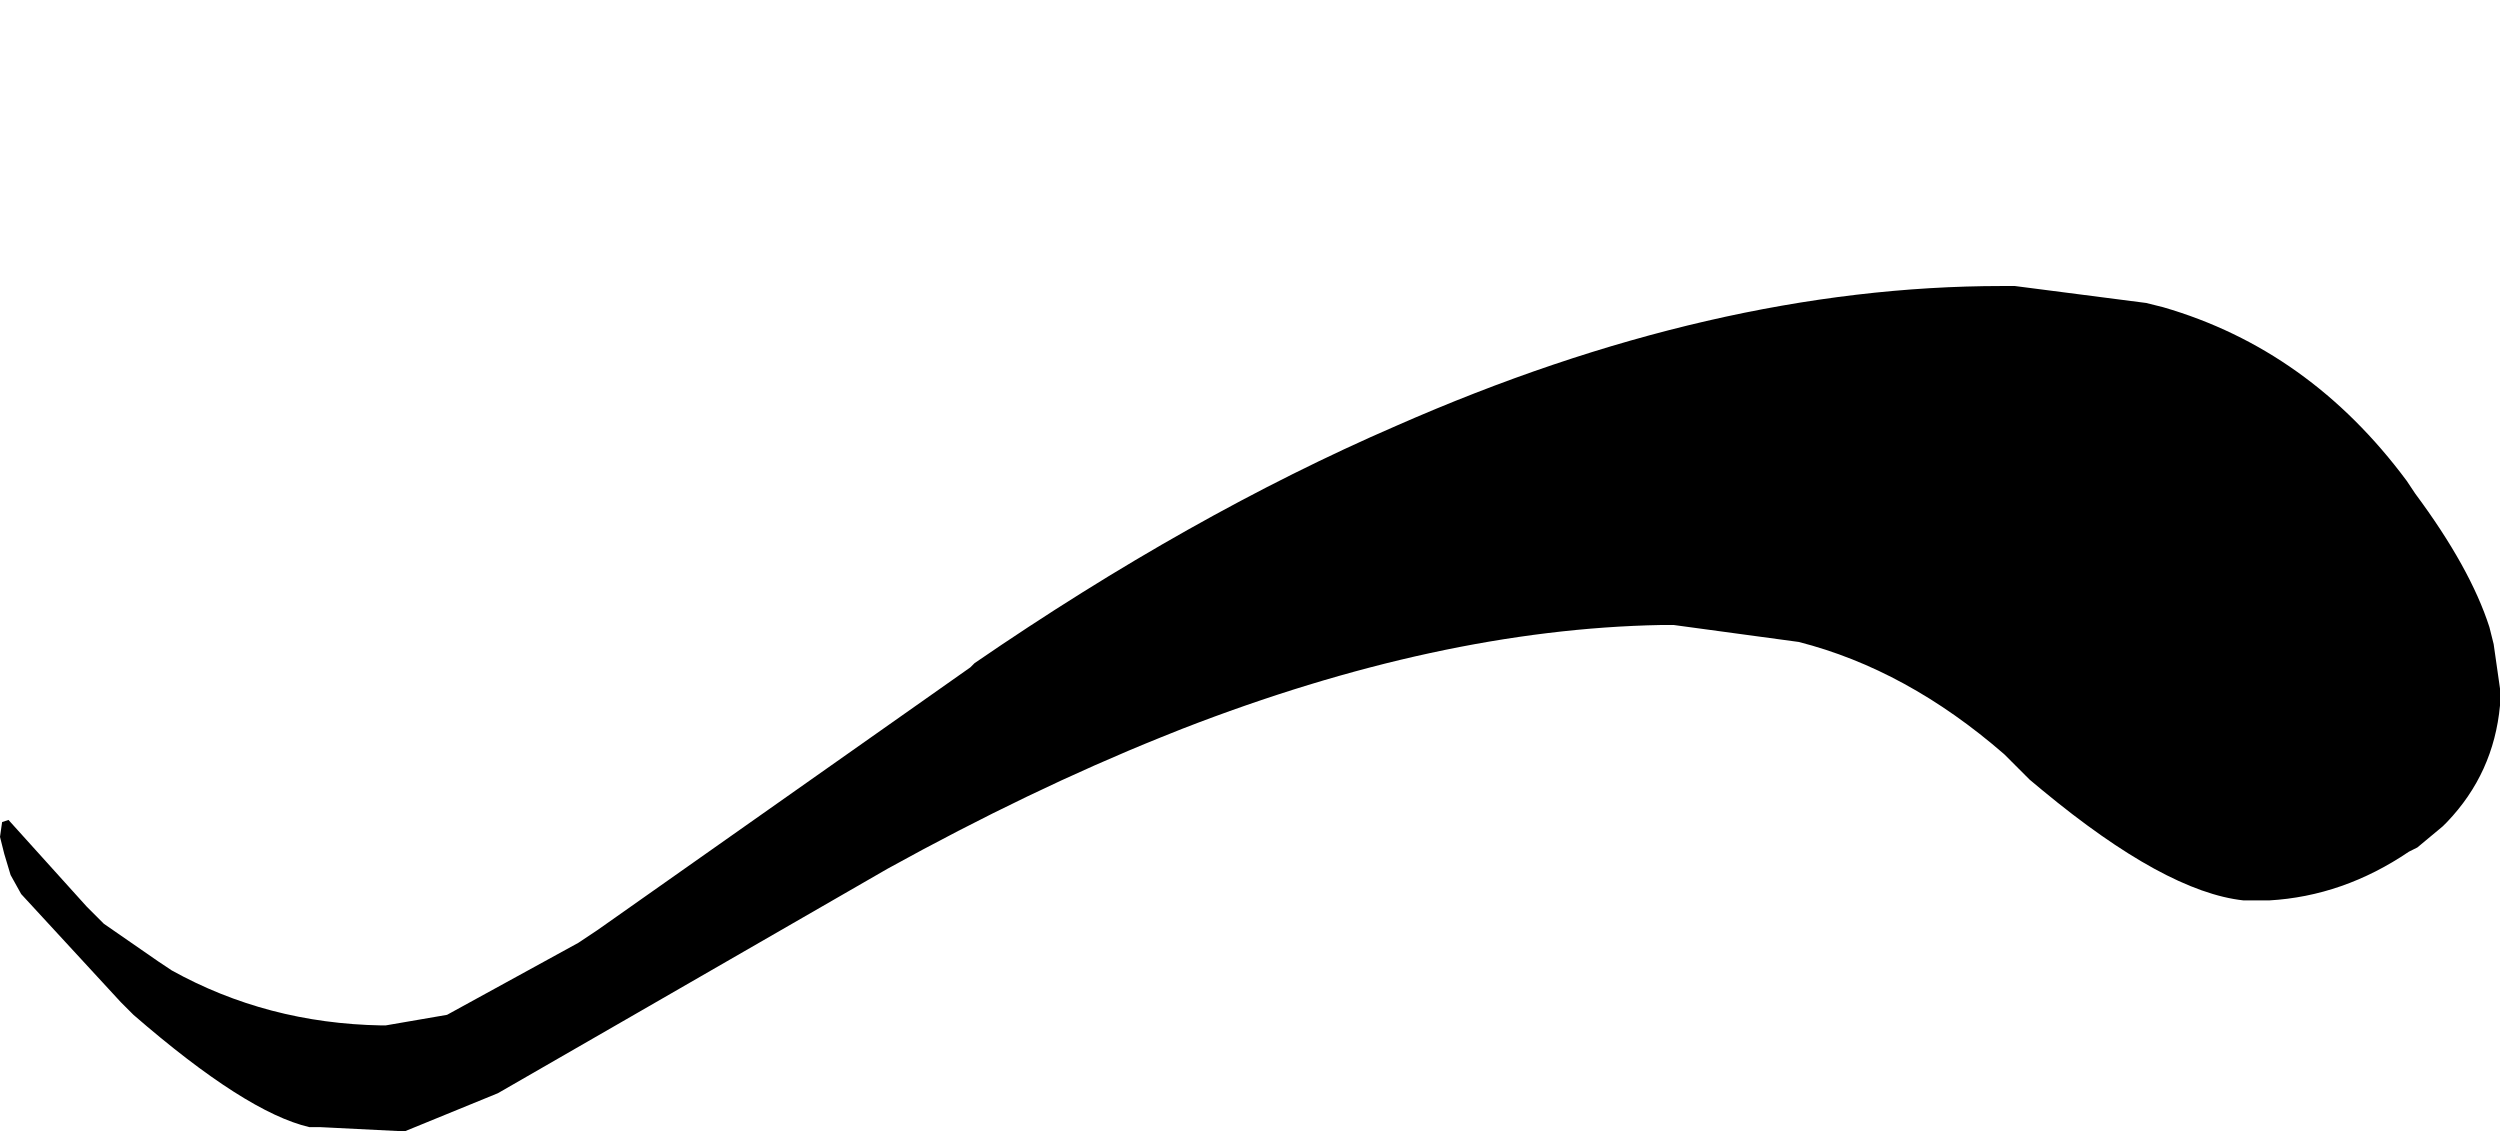 <?xml version="1.0" encoding="UTF-8" standalone="no"?>
<svg xmlns:xlink="http://www.w3.org/1999/xlink" height="26.7px" width="59.0px" xmlns="http://www.w3.org/2000/svg">
  <g transform="matrix(1.0, 0.0, 0.0, 1.0, 83.25, 14.25)">
    <path d="M-83.25 5.5 L-83.25 5.5 -83.15 5.9 -83.0 6.4 -82.75 6.85 Q-81.55 8.15 -80.4 9.4 L-80.1 9.7 Q-77.45 12.0 -75.95 12.35 L-75.7 12.35 -73.7 12.45 -71.5 11.55 -68.2 9.65 Q-65.25 7.95 -62.3 6.25 -58.95 4.4 -55.85 3.15 L-55.35 2.95 Q-49.3 0.6 -44.05 0.5 L-43.75 0.5 -40.8 0.9 Q-38.25 1.55 -35.95 3.55 L-35.75 3.75 -35.35 4.15 -35.05 4.4 Q-32.15 6.8 -30.3 7.0 L-30.0 7.0 -29.7 7.0 Q-27.95 6.9 -26.4 5.85 L-26.2 5.75 -25.6 5.25 -25.5 5.15 Q-24.4 4.0 -24.25 2.4 L-24.25 2.0 -24.4 0.95 -24.5 0.55 Q-24.95 -0.85 -26.25 -2.6 L-26.45 -2.9 Q-28.75 -6.0 -32.2 -7.0 L-32.6 -7.1 -35.7 -7.5 -36.0 -7.5 Q-42.8 -7.5 -50.3 -4.2 L-50.3 -4.2 Q-55.15 -2.1 -60.25 1.4 L-60.35 1.5 Q-64.75 4.6 -69.15 7.7 L-69.6 8.0 -72.7 9.7 -74.15 9.95 -74.25 9.95 Q-76.95 9.9 -79.2 8.65 L-79.5 8.45 -80.8 7.55 -81.2 7.15 -83.05 5.1 -83.2 5.15 -83.25 5.5" fill="#000000" fill-rule="evenodd" stroke="none">
      <animate attributeName="fill" dur="2s" repeatCount="indefinite" values="#000000;#000001"/>
      <animate attributeName="fill-opacity" dur="2s" repeatCount="indefinite" values="1.0;1.0"/>
      <animate attributeName="d" dur="2s" repeatCount="indefinite" values="M-83.25 5.5 L-83.25 5.5 -83.15 5.9 -83.0 6.4 -82.75 6.85 Q-81.55 8.15 -80.4 9.4 L-80.1 9.7 Q-77.45 12.0 -75.95 12.35 L-75.7 12.35 -73.7 12.45 -71.5 11.55 -68.2 9.65 Q-65.25 7.95 -62.3 6.25 -58.95 4.4 -55.85 3.15 L-55.35 2.95 Q-49.3 0.6 -44.05 0.5 L-43.75 0.5 -40.8 0.9 Q-38.25 1.55 -35.95 3.55 L-35.75 3.75 -35.35 4.15 -35.05 4.4 Q-32.15 6.8 -30.3 7.0 L-30.0 7.0 -29.7 7.0 Q-27.95 6.9 -26.4 5.85 L-26.2 5.75 -25.6 5.25 -25.5 5.15 Q-24.4 4.0 -24.25 2.4 L-24.25 2.0 -24.4 0.95 -24.5 0.55 Q-24.95 -0.85 -26.25 -2.6 L-26.45 -2.9 Q-28.75 -6.0 -32.2 -7.0 L-32.6 -7.1 -35.7 -7.5 -36.0 -7.5 Q-42.8 -7.5 -50.3 -4.2 L-50.3 -4.2 Q-55.15 -2.1 -60.25 1.4 L-60.35 1.5 Q-64.75 4.6 -69.15 7.7 L-69.6 8.0 -72.7 9.7 -74.15 9.95 -74.25 9.95 Q-76.95 9.9 -79.2 8.65 L-79.5 8.45 -80.8 7.55 -81.2 7.15 -83.05 5.1 -83.2 5.15 -83.25 5.5;M-80.35 11.65 L-80.35 11.75 -80.35 12.25 -79.85 12.1 -79.35 12.0 Q-79.45 10.25 -78.65 8.2 L-78.45 7.8 Q-77.55 5.75 -75.7 3.4 L-75.6 3.2 -74.2 1.55 -72.4 -0.25 -69.5 -3.0 Q-66.5 -5.4 -63.35 -6.7 -59.55 -8.25 -55.5 -8.25 L-54.9 -8.25 Q-50.15 -7.9 -44.9 -2.3 L-44.6 -2.0 -42.55 0.4 Q-40.6 2.7 -38.65 5.0 L-38.45 5.2 -37.95 5.65 -37.65 5.95 Q-35.15 8.15 -32.65 8.25 L-32.35 8.25 -32.05 8.25 Q-30.0 8.15 -28.45 7.2 L-28.25 7.1 -27.6 6.55 -27.5 6.45 Q-26.2 5.25 -25.8 3.55 L-25.7 3.1 -25.6 2.0 -25.65 1.55 Q-26.0 0.55 -27.8 -1.5 L-28.0 -1.7 Q-30.35 -4.4 -33.6 -6.95 L-33.9 -7.15 -36.6 -9.1 -36.8 -9.2 Q-44.45 -14.25 -51.75 -14.25 L-51.85 -14.25 Q-57.85 -14.25 -63.3 -11.05 L-63.4 -11.0 Q-67.85 -8.35 -71.9 -3.6 L-72.3 -3.1 -74.6 -0.1 -75.5 1.15 -75.6 1.25 Q-77.05 3.45 -78.15 5.75 L-78.35 6.1 -79.05 7.6 -79.3 8.15 -80.3 11.2 -80.3 11.3 -80.35 11.65"/>
    </path>
    <path d="M-83.25 5.5 L-83.2 5.15 -83.05 5.1 -81.2 7.15 -80.8 7.55 -79.5 8.45 -79.2 8.65 Q-76.95 9.9 -74.25 9.95 L-74.15 9.95 -72.7 9.7 -69.6 8.0 -69.15 7.7 Q-64.75 4.6 -60.35 1.5 L-60.25 1.4 Q-55.15 -2.1 -50.3 -4.2 L-50.3 -4.2 Q-42.8 -7.5 -36.0 -7.5 L-35.7 -7.5 -32.6 -7.1 -32.2 -7.0 Q-28.75 -6.0 -26.45 -2.9 L-26.25 -2.6 Q-24.95 -0.85 -24.5 0.55 L-24.4 0.95 -24.25 2.0 -24.25 2.4 Q-24.4 4.0 -25.5 5.15 L-25.6 5.25 -26.2 5.75 -26.4 5.85 Q-27.95 6.9 -29.7 7.0 L-30.0 7.0 -30.3 7.0 Q-32.15 6.8 -35.05 4.4 L-35.35 4.15 -35.75 3.75 -35.95 3.55 Q-38.25 1.55 -40.8 0.9 L-43.75 0.5 -44.05 0.5 Q-49.3 0.6 -55.35 2.95 L-55.85 3.15 Q-58.95 4.4 -62.3 6.25 -65.25 7.95 -68.2 9.65 L-71.5 11.55 -73.7 12.45 -75.7 12.35 -75.95 12.35 Q-77.45 12.0 -80.1 9.7 L-80.4 9.4 Q-81.55 8.15 -82.75 6.85 L-83.0 6.4 -83.15 5.9 -83.25 5.5 -83.25 5.5" fill="none" stroke="#000000" stroke-linecap="round" stroke-linejoin="round" stroke-opacity="0.0" stroke-width="1.0">
      <animate attributeName="stroke" dur="2s" repeatCount="indefinite" values="#000000;#000001"/>
      <animate attributeName="stroke-width" dur="2s" repeatCount="indefinite" values="0.0;0.0"/>
      <animate attributeName="fill-opacity" dur="2s" repeatCount="indefinite" values="0.0;0.0"/>
      <animate attributeName="d" dur="2s" repeatCount="indefinite" values="M-83.25 5.5 L-83.2 5.15 -83.05 5.1 -81.2 7.15 -80.8 7.55 -79.5 8.45 -79.2 8.65 Q-76.95 9.9 -74.25 9.95 L-74.15 9.95 -72.7 9.7 -69.6 8.0 -69.15 7.7 Q-64.75 4.6 -60.35 1.5 L-60.25 1.4 Q-55.15 -2.1 -50.3 -4.2 L-50.3 -4.2 Q-42.8 -7.5 -36.0 -7.5 L-35.7 -7.5 -32.6 -7.1 -32.2 -7.0 Q-28.75 -6.0 -26.45 -2.9 L-26.25 -2.6 Q-24.95 -0.85 -24.5 0.55 L-24.4 0.95 -24.25 2.0 -24.25 2.4 Q-24.4 4.0 -25.5 5.15 L-25.6 5.25 -26.2 5.75 -26.4 5.85 Q-27.95 6.9 -29.7 7.0 L-30.0 7.0 -30.3 7.0 Q-32.15 6.8 -35.05 4.4 L-35.35 4.15 -35.75 3.75 -35.95 3.55 Q-38.25 1.55 -40.8 0.9 L-43.75 0.5 -44.05 0.5 Q-49.3 0.6 -55.35 2.95 L-55.85 3.15 Q-58.95 4.4 -62.3 6.25 -65.25 7.95 -68.2 9.65 L-71.5 11.55 -73.7 12.45 -75.7 12.35 -75.95 12.35 Q-77.45 12.0 -80.1 9.7 L-80.4 9.4 Q-81.55 8.15 -82.75 6.85 L-83.0 6.4 -83.15 5.9 -83.25 5.5 -83.25 5.5;M-80.35 11.65 L-80.3 11.3 -80.3 11.2 -79.3 8.15 -79.05 7.6 -78.35 6.1 -78.15 5.75 Q-77.05 3.45 -75.6 1.25 L-75.5 1.15 -74.6 -0.1 -72.3 -3.1 -71.9 -3.6 Q-67.85 -8.35 -63.4 -11.0 L-63.3 -11.05 Q-57.85 -14.25 -51.85 -14.25 L-51.75 -14.25 Q-44.45 -14.25 -36.8 -9.2 L-36.6 -9.1 -33.9 -7.15 -33.6 -6.95 Q-30.35 -4.4 -28.0 -1.7 L-27.8 -1.5 Q-26.0 0.55 -25.65 1.55 L-25.6 2.0 -25.7 3.1 -25.8 3.55 Q-26.2 5.25 -27.5 6.45 L-27.6 6.55 -28.25 7.1 -28.45 7.2 Q-30.0 8.15 -32.05 8.25 L-32.35 8.25 -32.65 8.25 Q-35.15 8.15 -37.65 5.95 L-37.95 5.65 -38.45 5.2 -38.65 5.0 Q-40.6 2.7 -42.55 0.4 L-44.6 -2.0 -44.9 -2.3 Q-50.15 -7.9 -54.9 -8.25 L-55.5 -8.25 Q-59.55 -8.25 -63.35 -6.7 -66.5 -5.4 -69.5 -3.0 L-72.4 -0.25 -74.2 1.55 -75.6 3.2 -75.7 3.4 Q-77.55 5.75 -78.45 7.8 L-78.65 8.2 Q-79.45 10.25 -79.35 12.0 L-79.85 12.1 -80.35 12.25 -80.35 11.75 -80.35 11.65"/>
    </path>
  </g>
</svg>
